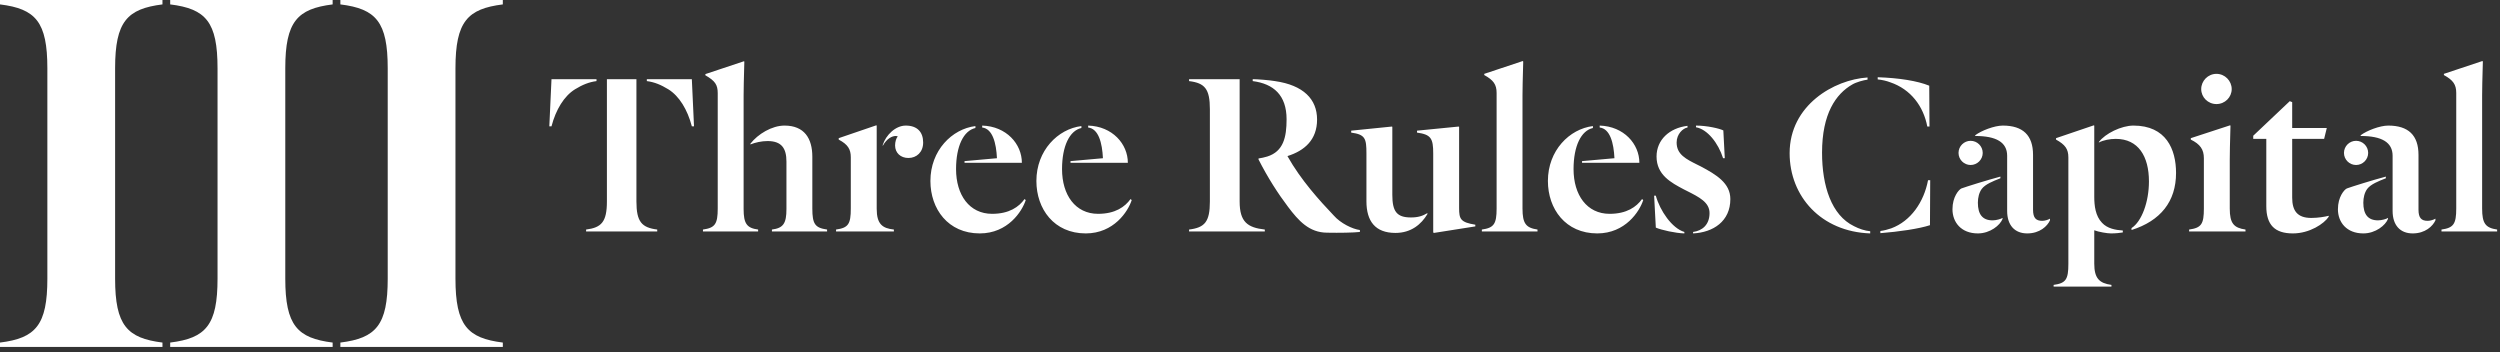 <svg xmlns="http://www.w3.org/2000/svg" width="433" height="61" viewBox="0 0 433 61" fill="none"><rect x="0" y="0" width="433" height="61" fill="#333333" stroke="none"/><path fill-rule="evenodd" clip-rule="evenodd" d="M0 0.763C6.2 1.526 8.203 3.816 8.203 11.828V48.266C8.203 56.279 6.2 58.568 0 59.331V60.094H28.139V59.331C22.035 58.568 19.936 56.374 19.936 48.266V11.828C19.936 3.72 22.035 1.526 28.139 0.763V0H0V0.763ZM29.475 0.763C35.675 1.526 37.678 3.816 37.678 11.828V48.266C37.678 56.279 35.675 58.568 29.475 59.331V60.094H57.614V59.331C51.509 58.568 49.411 56.374 49.411 48.266V11.828C49.411 3.72 51.509 1.526 57.614 0.763V0H29.475V0.763ZM67.153 11.828C67.153 3.816 65.15 1.526 58.95 0.763V0H87.089V0.763C80.984 1.526 78.886 3.72 78.886 11.828V48.266C78.886 56.374 80.984 58.568 87.089 59.331V60.094H58.95V59.331C65.15 58.568 67.153 56.279 67.153 48.266V11.828ZM99.584 15.47C100.883 14.675 102.015 14.214 103.314 14.047V13.712H95.519L95.142 21.877H95.519C96.273 18.988 97.698 16.643 99.584 15.47ZM113.833 39.757C111.151 39.422 110.229 38.417 110.229 34.9V13.712H105.116V34.9C105.116 38.459 104.152 39.422 101.512 39.757V40.092H113.833V39.757ZM119.826 13.712H112.031V14.047C113.33 14.214 114.461 14.675 115.76 15.47C117.646 16.643 119.071 18.988 119.826 21.877H120.203L119.826 13.712ZM131.308 39.757C129.339 39.505 128.794 38.71 128.794 36.197V16.517C128.794 15.268 128.841 13.578 128.882 12.087C128.896 11.578 128.909 11.092 128.92 10.655L128.836 10.613L122.172 12.832V13.042C123.849 14.005 124.31 14.675 124.31 16.14V36.114C124.31 38.794 123.849 39.464 121.753 39.757V40.092H131.308V39.757ZM132.943 24.431C135.374 24.431 136.212 25.687 136.212 27.99V36.197C136.212 38.71 135.667 39.505 133.697 39.757V40.092H143.252V39.757C141.157 39.464 140.696 38.794 140.696 36.114V27.153C140.696 23.971 139.313 21.751 135.876 21.751C133.697 21.751 131.267 23.217 129.967 24.892V25.017C130.806 24.682 131.895 24.431 132.943 24.431ZM154.819 39.757C152.849 39.547 151.844 38.836 151.844 36.156V21.751L151.76 21.709L145.264 23.929V24.18C146.856 25.017 147.359 25.855 147.359 27.237V36.114C147.359 38.794 146.94 39.464 144.803 39.757V40.092H154.819V39.757ZM155.49 23.636C155.238 23.887 155.029 24.557 155.029 25.185C155.029 26.483 155.992 27.362 157.334 27.362C158.758 27.362 159.89 26.357 159.89 24.682C159.89 22.882 158.884 21.751 156.873 21.751C155.112 21.751 153.436 23.384 152.891 25.101V25.269C153.604 23.971 154.526 23.552 155.154 23.552C155.28 23.552 155.448 23.594 155.49 23.636ZM165.589 29.288C165.589 25.311 166.889 22.631 168.942 22.17V21.835C164.877 22.337 161.147 26.064 161.147 31.34C161.147 36.197 164.206 40.427 169.696 40.427C174.558 40.427 177.03 36.616 177.659 34.648L177.45 34.481C176.486 35.821 174.809 37.035 171.834 37.035C167.894 37.035 165.589 33.769 165.589 29.288ZM167.056 27.907V28.2H176.989C176.989 24.934 174.306 21.877 170.116 21.751V22.086C171.918 22.296 172.546 24.766 172.672 27.404L167.056 27.907ZM183.945 29.288C183.945 25.311 185.244 22.631 187.298 22.17V21.835C183.233 22.337 179.503 26.064 179.503 31.34C179.503 36.197 182.562 40.427 188.052 40.427C192.914 40.427 195.386 36.616 196.015 34.648L195.805 34.481C194.841 35.821 193.165 37.035 190.19 37.035C186.25 37.035 183.945 33.769 183.945 29.288ZM185.412 27.907V28.2H195.344C195.344 24.934 192.662 21.877 188.471 21.751V22.086C190.273 22.296 190.902 24.766 191.028 27.404L185.412 27.907ZM219.064 39.757C216.089 39.422 214.706 38.459 214.706 34.9V13.712H205.947V14.047C208.671 14.382 209.551 15.386 209.551 18.904V34.9C209.551 38.417 208.671 39.422 205.947 39.757V40.092H219.064V39.757ZM217.975 27.446V27.613C219.567 30.754 221.369 33.559 223.088 35.821C224.89 38.208 226.734 40.301 229.877 40.301C231.972 40.343 234.403 40.301 235.534 40.175V39.84C234.235 39.673 232.182 38.668 231.008 37.328C228.536 34.732 225.309 31.173 223.004 27.069V27.027C225.937 26.106 228.117 24.222 228.117 20.704C228.117 17.187 225.77 14.758 220.825 14.047C219.903 13.879 217.723 13.712 216.969 13.712V14.047C220.573 14.507 222.836 16.475 222.836 20.663C222.836 23.761 222.291 26.232 219.484 27.111C218.939 27.279 218.52 27.362 217.975 27.446ZM234.026 22.966C236.456 23.301 236.666 23.971 236.666 26.567V34.858C236.666 38.291 238.175 40.343 241.695 40.343C244.419 40.343 246.179 38.836 247.227 37.077V36.909C246.389 37.412 245.592 37.663 244.377 37.663C241.905 37.663 241.15 36.616 241.15 33.727V21.961L241.066 21.919L234.026 22.631V22.966ZM255.525 38.919C252.968 38.501 252.717 37.956 252.717 36.03V21.961L252.633 21.919L245.425 22.631V22.966C247.855 23.301 248.233 23.971 248.233 26.567V40.259L248.358 40.343L255.525 39.212V38.919ZM257.075 13C258.668 13.879 259.213 14.633 259.213 16.098V36.114C259.213 38.794 258.752 39.464 256.656 39.757V40.092H266.295V39.757C264.284 39.464 263.697 38.71 263.697 36.114V16.475C263.697 15.236 263.743 13.584 263.784 12.113C263.798 11.596 263.812 11.101 263.823 10.655L263.739 10.571L257.075 12.79V13ZM272.539 29.288C272.539 25.311 273.839 22.631 275.892 22.17V21.835C271.827 22.337 268.097 26.064 268.097 31.34C268.097 36.197 271.157 40.427 276.647 40.427C281.508 40.427 283.98 36.616 284.609 34.648L284.4 34.481C283.436 35.821 281.759 37.035 278.784 37.035C274.844 37.035 272.539 33.769 272.539 29.288ZM274.006 27.907V28.2H283.939C283.939 24.934 281.256 21.877 277.066 21.751V22.086C278.868 22.296 279.496 24.766 279.622 27.404L274.006 27.907ZM286.788 39.422C287.752 39.84 290.183 40.385 291.733 40.427V40.175C289.596 39.547 287.501 36.491 286.788 33.895H286.495L286.788 39.422ZM290.392 24.682C290.392 23.217 291.482 22.212 292.278 22.086V21.793C289.135 22.17 286.914 24.222 286.914 27.111C286.914 30.293 289.429 31.633 291.65 32.806C291.82 32.892 291.989 32.977 292.155 33.061C294.321 34.151 296.092 35.043 296.092 36.909C296.092 38.919 294.835 39.966 293.242 40.175V40.427C296.721 40.259 299.696 38.333 299.696 34.481C299.696 31.717 297.265 30.252 294.583 28.828C294.427 28.75 294.272 28.673 294.121 28.598C291.999 27.548 290.392 26.754 290.392 24.682ZM298.481 22.589C297.81 22.254 295.673 21.751 293.745 21.751V22.044C295.715 22.379 297.601 24.766 298.439 27.404H298.732L298.481 22.589ZM309.964 26.525C309.964 34.02 315.412 40.134 323.919 40.427V40.05C322.997 39.966 321.991 39.631 321.111 39.171C317.214 37.286 315.579 32.22 315.579 26.441C315.579 19.7 317.968 16.266 320.818 14.633C321.53 14.214 322.788 13.879 323.458 13.795V13.418C317.633 13.795 309.964 18.234 309.964 26.525ZM327.397 14.256C330.96 15.47 333.139 18.401 333.809 21.919H334.187L334.145 14.842C332.091 14.005 328.906 13.502 325.218 13.377V13.754C326.014 13.837 326.727 14.005 327.397 14.256ZM334.27 39.003L334.312 31.215H333.935C333.223 34.983 330.96 38.291 327.565 39.547C326.978 39.757 326.308 39.924 325.679 40.008V40.385C328.864 40.134 332.343 39.631 334.27 39.003ZM346.843 37.914V37.747C346.591 37.914 345.753 38.166 345.125 38.166C343.365 38.166 342.568 37.119 342.568 35.109C342.568 34.23 342.778 33.35 343.239 32.722C343.852 31.905 345.224 31.366 346.381 30.913L346.466 30.88V30.587C344.245 31.173 340.515 32.345 339.719 32.638C339.258 32.848 338.168 34.104 338.168 36.239C338.168 38.501 339.677 40.427 342.568 40.427C344.706 40.427 346.424 39.003 346.843 37.914ZM343.406 26.483C343.406 25.311 342.443 24.389 341.311 24.389C340.18 24.389 339.216 25.311 339.216 26.483C339.216 27.655 340.18 28.577 341.311 28.577C342.443 28.577 343.406 27.655 343.406 26.483ZM346.885 21.751C345.418 21.751 343.155 22.631 342.107 23.426V23.552C345.753 23.552 347.639 24.64 347.639 26.985V36.532C347.639 39.003 348.938 40.427 351.118 40.427C353.297 40.427 354.596 39.171 355.057 38.166V37.873C354.722 38.082 354.135 38.249 353.716 38.249C352.626 38.249 352.123 37.747 352.123 36.323V26.818C352.123 23.426 350.363 21.751 346.885 21.751ZM362.726 39.882C363.481 40.175 364.947 40.427 365.618 40.427C366.456 40.427 367.21 40.343 367.671 40.259V39.924C366.414 39.84 364.989 39.589 364.067 38.584C362.936 37.412 362.726 35.653 362.726 34.062V21.751L362.642 21.709L356.105 23.929V24.18C357.697 25.059 358.242 25.813 358.242 27.279V45.703C358.242 48.383 357.823 49.053 355.686 49.346V49.639H365.702V49.346C363.606 49.053 362.726 48.215 362.726 45.661V39.882ZM372.197 31.424C372.197 34.983 370.94 38.375 369.18 39.505V39.84C374.209 38.249 376.891 34.9 376.891 29.958C376.891 25.855 375.173 21.751 369.515 21.751C367.42 21.751 364.612 23.133 363.522 24.599V24.682C364.319 24.264 365.45 24.054 366.456 24.054C370.353 24.054 372.197 27.069 372.197 31.424ZM379.448 24.18C381.082 24.976 381.711 25.897 381.711 27.404V36.114C381.711 38.794 381.292 39.464 379.154 39.757V40.092H388.919V39.757C386.907 39.464 386.195 38.71 386.195 36.114V27.613C386.195 26.365 386.241 24.675 386.282 23.185C386.296 22.675 386.31 22.189 386.321 21.751L386.237 21.709L379.448 23.929V24.18ZM386.53 15.428C386.53 14.005 385.357 12.79 383.89 12.79C382.423 12.79 381.25 14.005 381.25 15.428C381.25 16.852 382.423 18.024 383.89 18.024C385.357 18.024 386.53 16.852 386.53 15.428ZM392.523 24.054V35.695C392.523 38.961 393.99 40.427 397.133 40.427C400.025 40.427 402.539 38.752 403.335 37.538V37.37C402.707 37.538 401.491 37.747 400.318 37.747C397.887 37.747 397.007 36.491 397.007 34.23V24.054H402.539L403 22.17H397.007V17.689L396.588 17.522L390.26 23.51V24.054H392.523ZM413.603 37.914V37.747C413.351 37.914 412.513 38.166 411.885 38.166C410.124 38.166 409.328 37.119 409.328 35.109C409.328 34.23 409.538 33.35 409.999 32.722C410.612 31.905 411.984 31.366 413.141 30.913L413.226 30.88V30.587C411.005 31.173 407.275 32.345 406.478 32.638C406.017 32.848 404.928 34.104 404.928 36.239C404.928 38.501 406.437 40.427 409.328 40.427C411.466 40.427 413.184 39.003 413.603 37.914ZM410.166 26.483C410.166 25.311 409.202 24.389 408.071 24.389C406.939 24.389 405.976 25.311 405.976 26.483C405.976 27.655 406.939 28.577 408.071 28.577C409.202 28.577 410.166 27.655 410.166 26.483ZM413.645 21.751C412.178 21.751 409.915 22.631 408.867 23.426V23.552C412.513 23.552 414.399 24.64 414.399 26.985V36.532C414.399 39.003 415.698 40.427 417.878 40.427C420.057 40.427 421.356 39.171 421.817 38.166V37.873C421.482 38.082 420.895 38.249 420.476 38.249C419.386 38.249 418.883 37.747 418.883 36.323V26.818C418.883 23.426 417.123 21.751 413.645 21.751ZM423.284 13C424.876 13.879 425.421 14.633 425.421 16.098V36.114C425.421 38.794 424.96 39.464 422.865 39.757V40.092H432.504V39.757C430.492 39.464 429.905 38.71 429.905 36.114V16.475C429.905 15.236 429.951 13.585 429.992 12.114C430.006 11.597 430.02 11.102 430.031 10.655L429.947 10.571L423.284 12.79V13Z" fill="white"></path></svg>